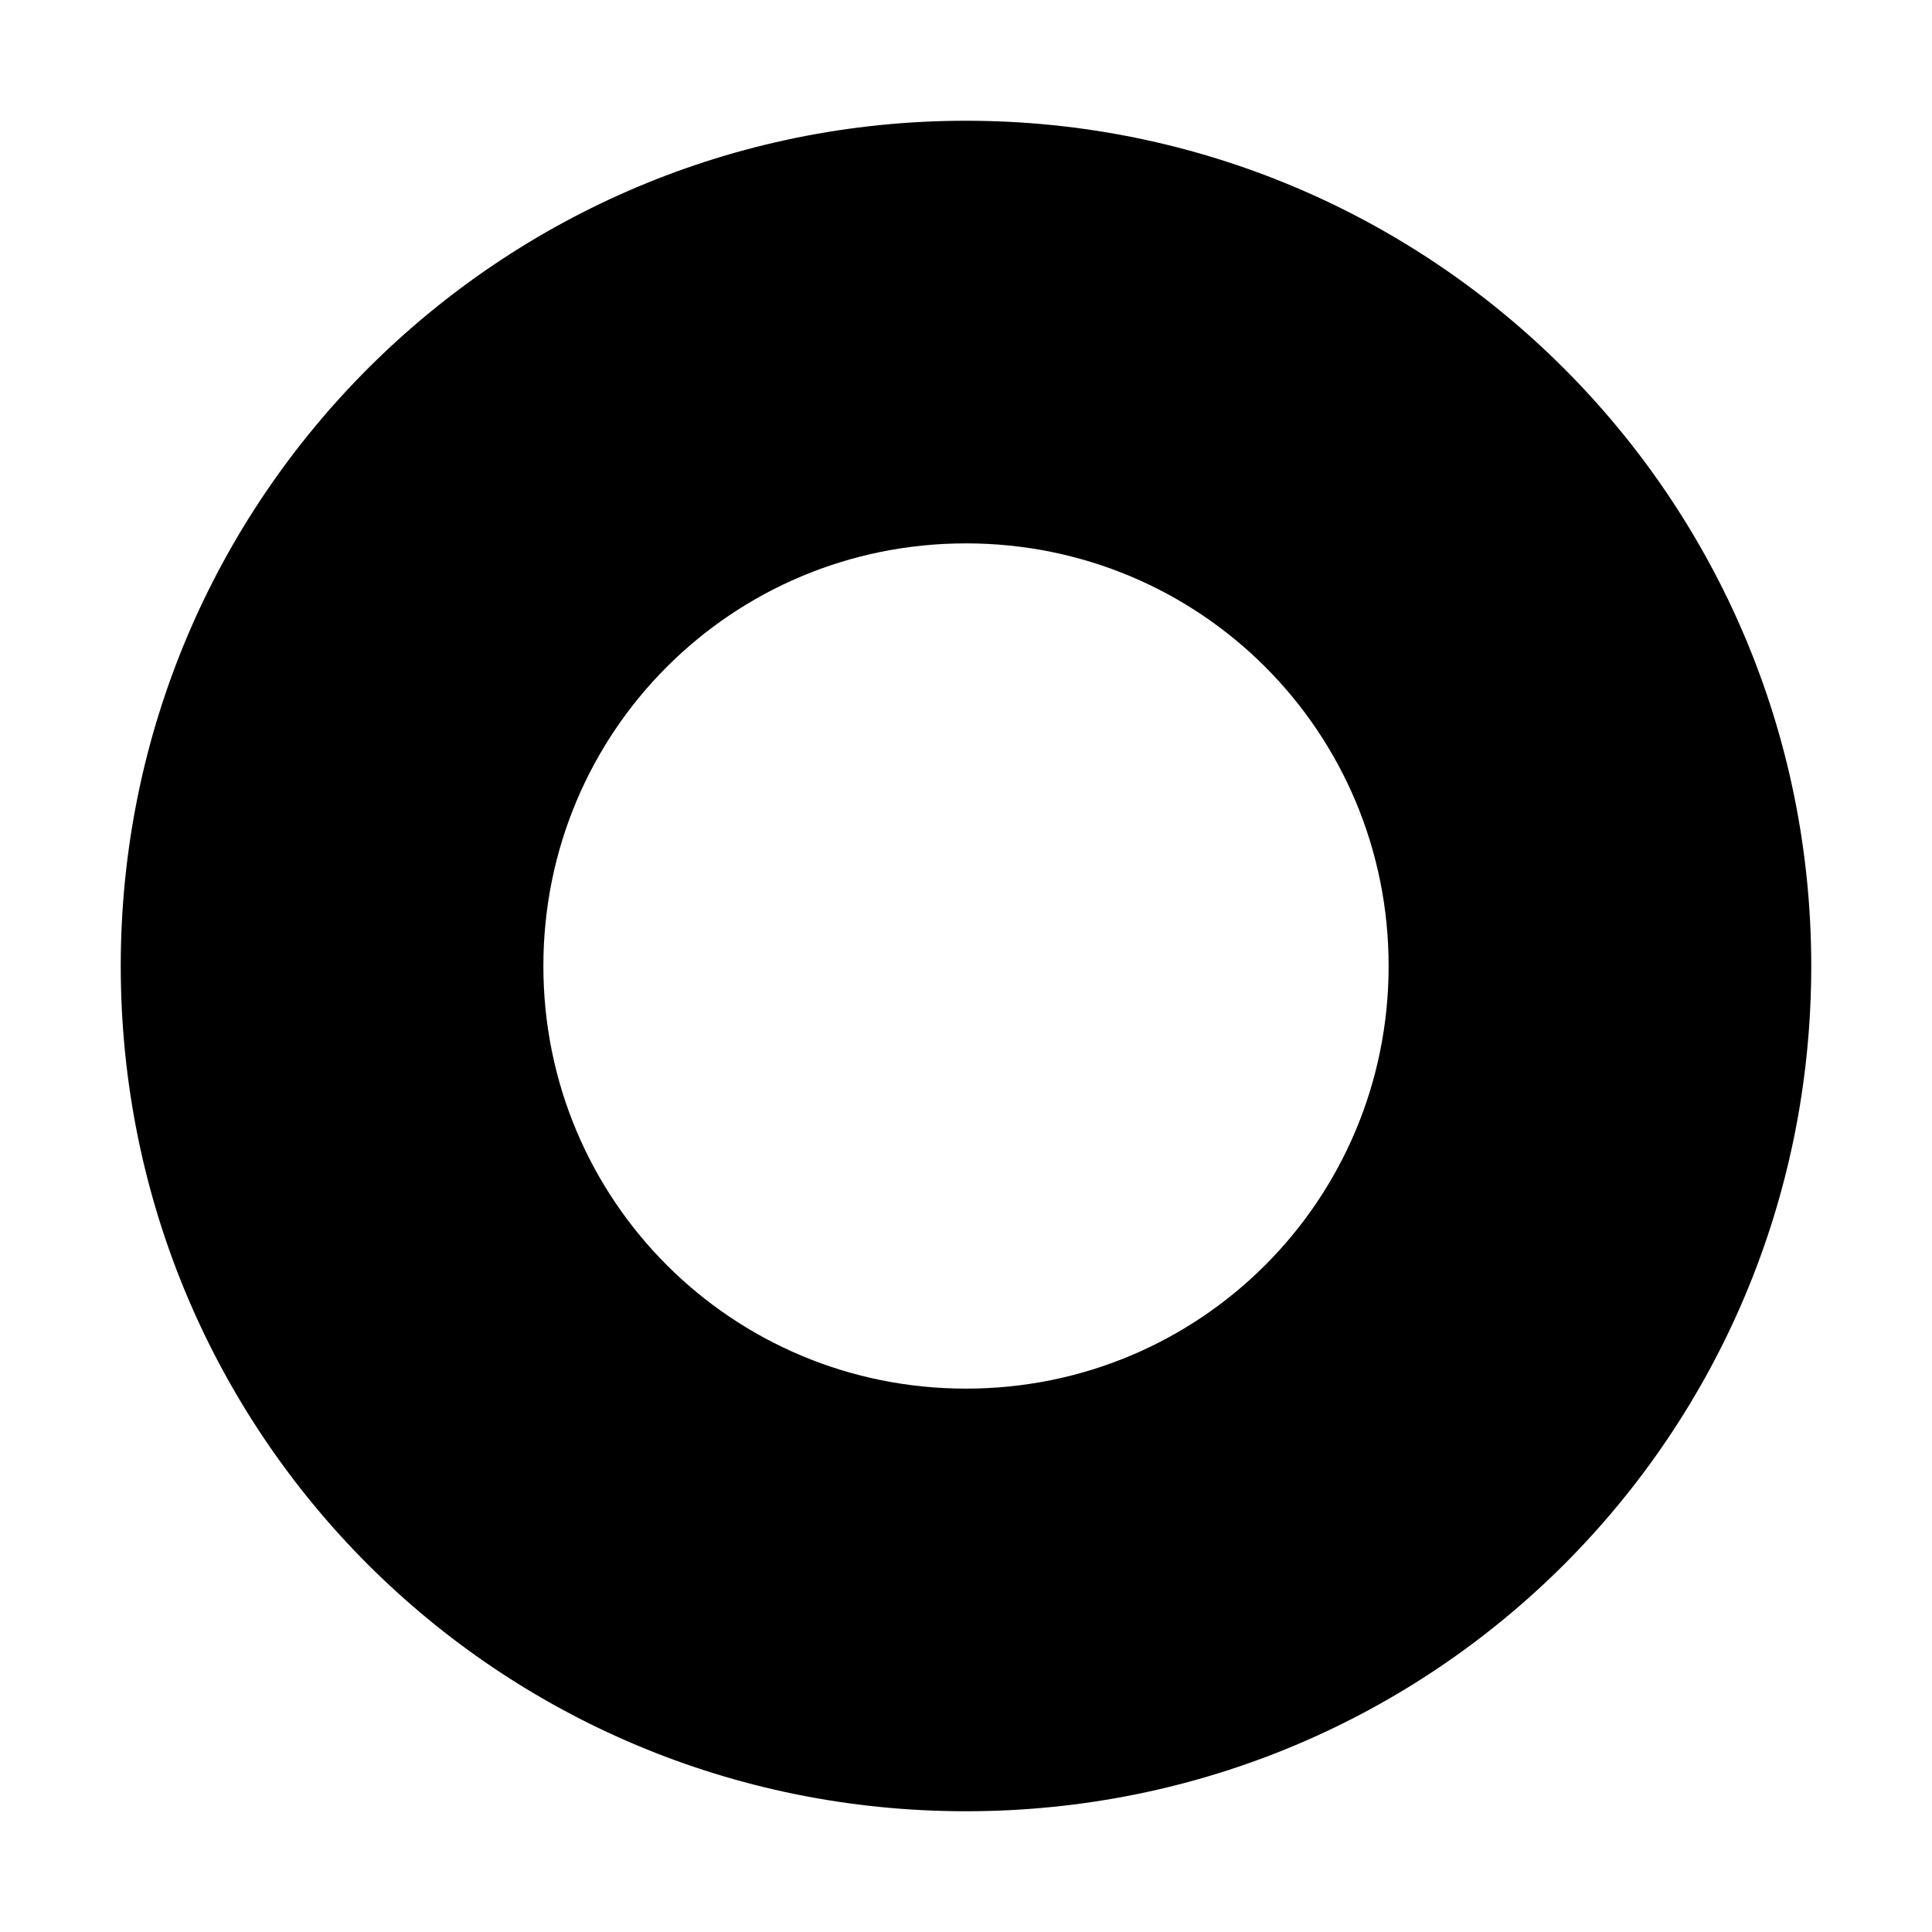 <?xml version="1.0" encoding="utf-8"?><!-- Uploaded to: SVG Repo, www.svgrepo.com, Generator: SVG Repo Mixer Tools -->
<svg width="800px" height="800px" viewBox="0 0 16 16" xmlns="http://www.w3.org/2000/svg" fill="none"><path fill="#000000" d="M8 1C4.143 1 1 4.12 1 8s3.121 7 7 7 7-3.121 7-7-3.143-7-7-7zm0 10.5c-1.94 0-3.5-1.56-3.5-3.5S6.06 4.5 8 4.5s3.5 1.56 3.5 3.5-1.56 3.5-3.5 3.5z"/></svg>